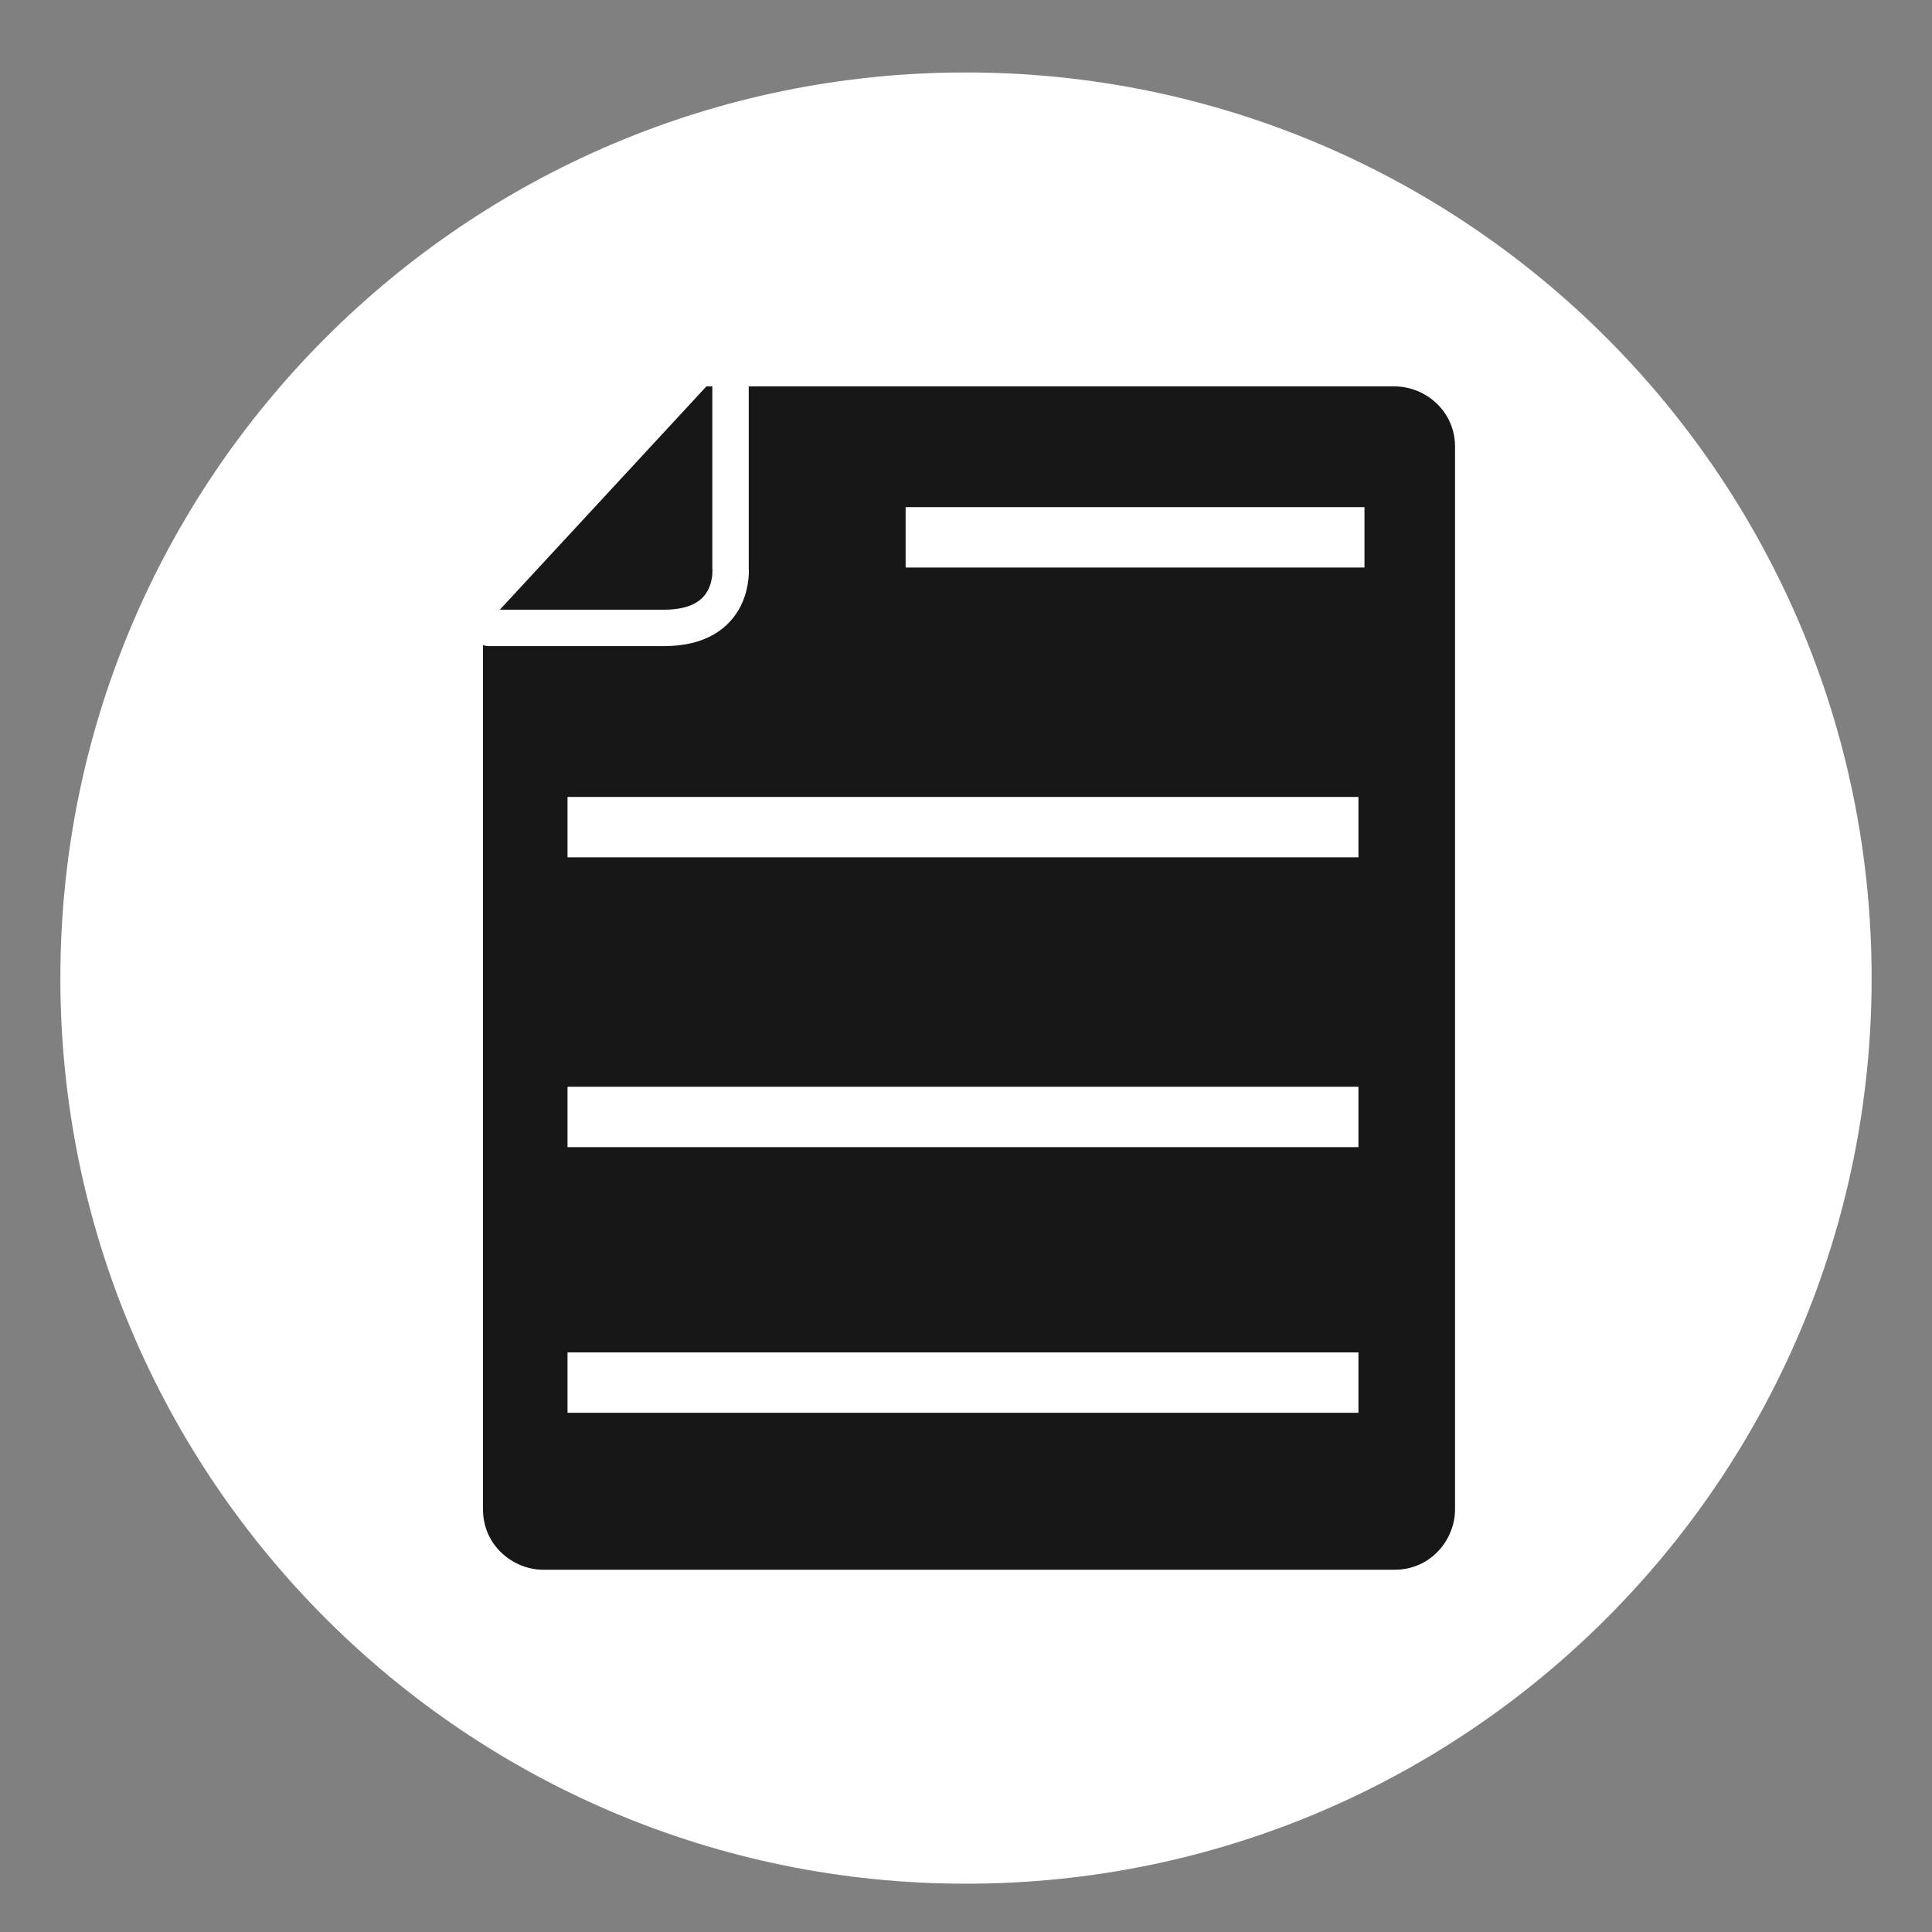 <svg width="32" height="32" viewBox="0 0 32 32" fill="none" xmlns="http://www.w3.org/2000/svg">
<rect x="0" y="0" width="32" height="32" fill="#808080" stroke="none"/>
<path d="M16 31.2C24.284 31.2 31 24.484 31 16.2C31 7.916 24.284 1.2 16 1.2C7.716 1.2 1 7.916 1 16.2C1 24.484 7.716 31.2 16 31.2Z" fill="white"/>
<path d="M24.1 10.4V7.4C24.1 6.8 23.6 6.4 23.1 6.4H11.7L8 10.4V25C8 25.6 8.5 26 9 26H23.1C23.7 26 24.1 25.5 24.1 25V20.8" fill="#171717"/>
<path d="M12.1 6.4V9.4C12.1 9.4 12.2 10.4 11 10.4H8.1" stroke="white" stroke-width="0.603" stroke-miterlimit="10" stroke-linecap="round" stroke-linejoin="round"/>
<path d="M22.6 8.4H15V9.4H22.6V8.4Z" fill="white"/>
<path d="M22.5 13.2H9.4V14.2H22.5V13.2Z" fill="white"/>
<path d="M22.5 18H9.4V19H22.5V18Z" fill="white"/>
<path d="M22.5 22.4H9.4V23.4H22.5V22.4Z" fill="white"/>
</svg>

